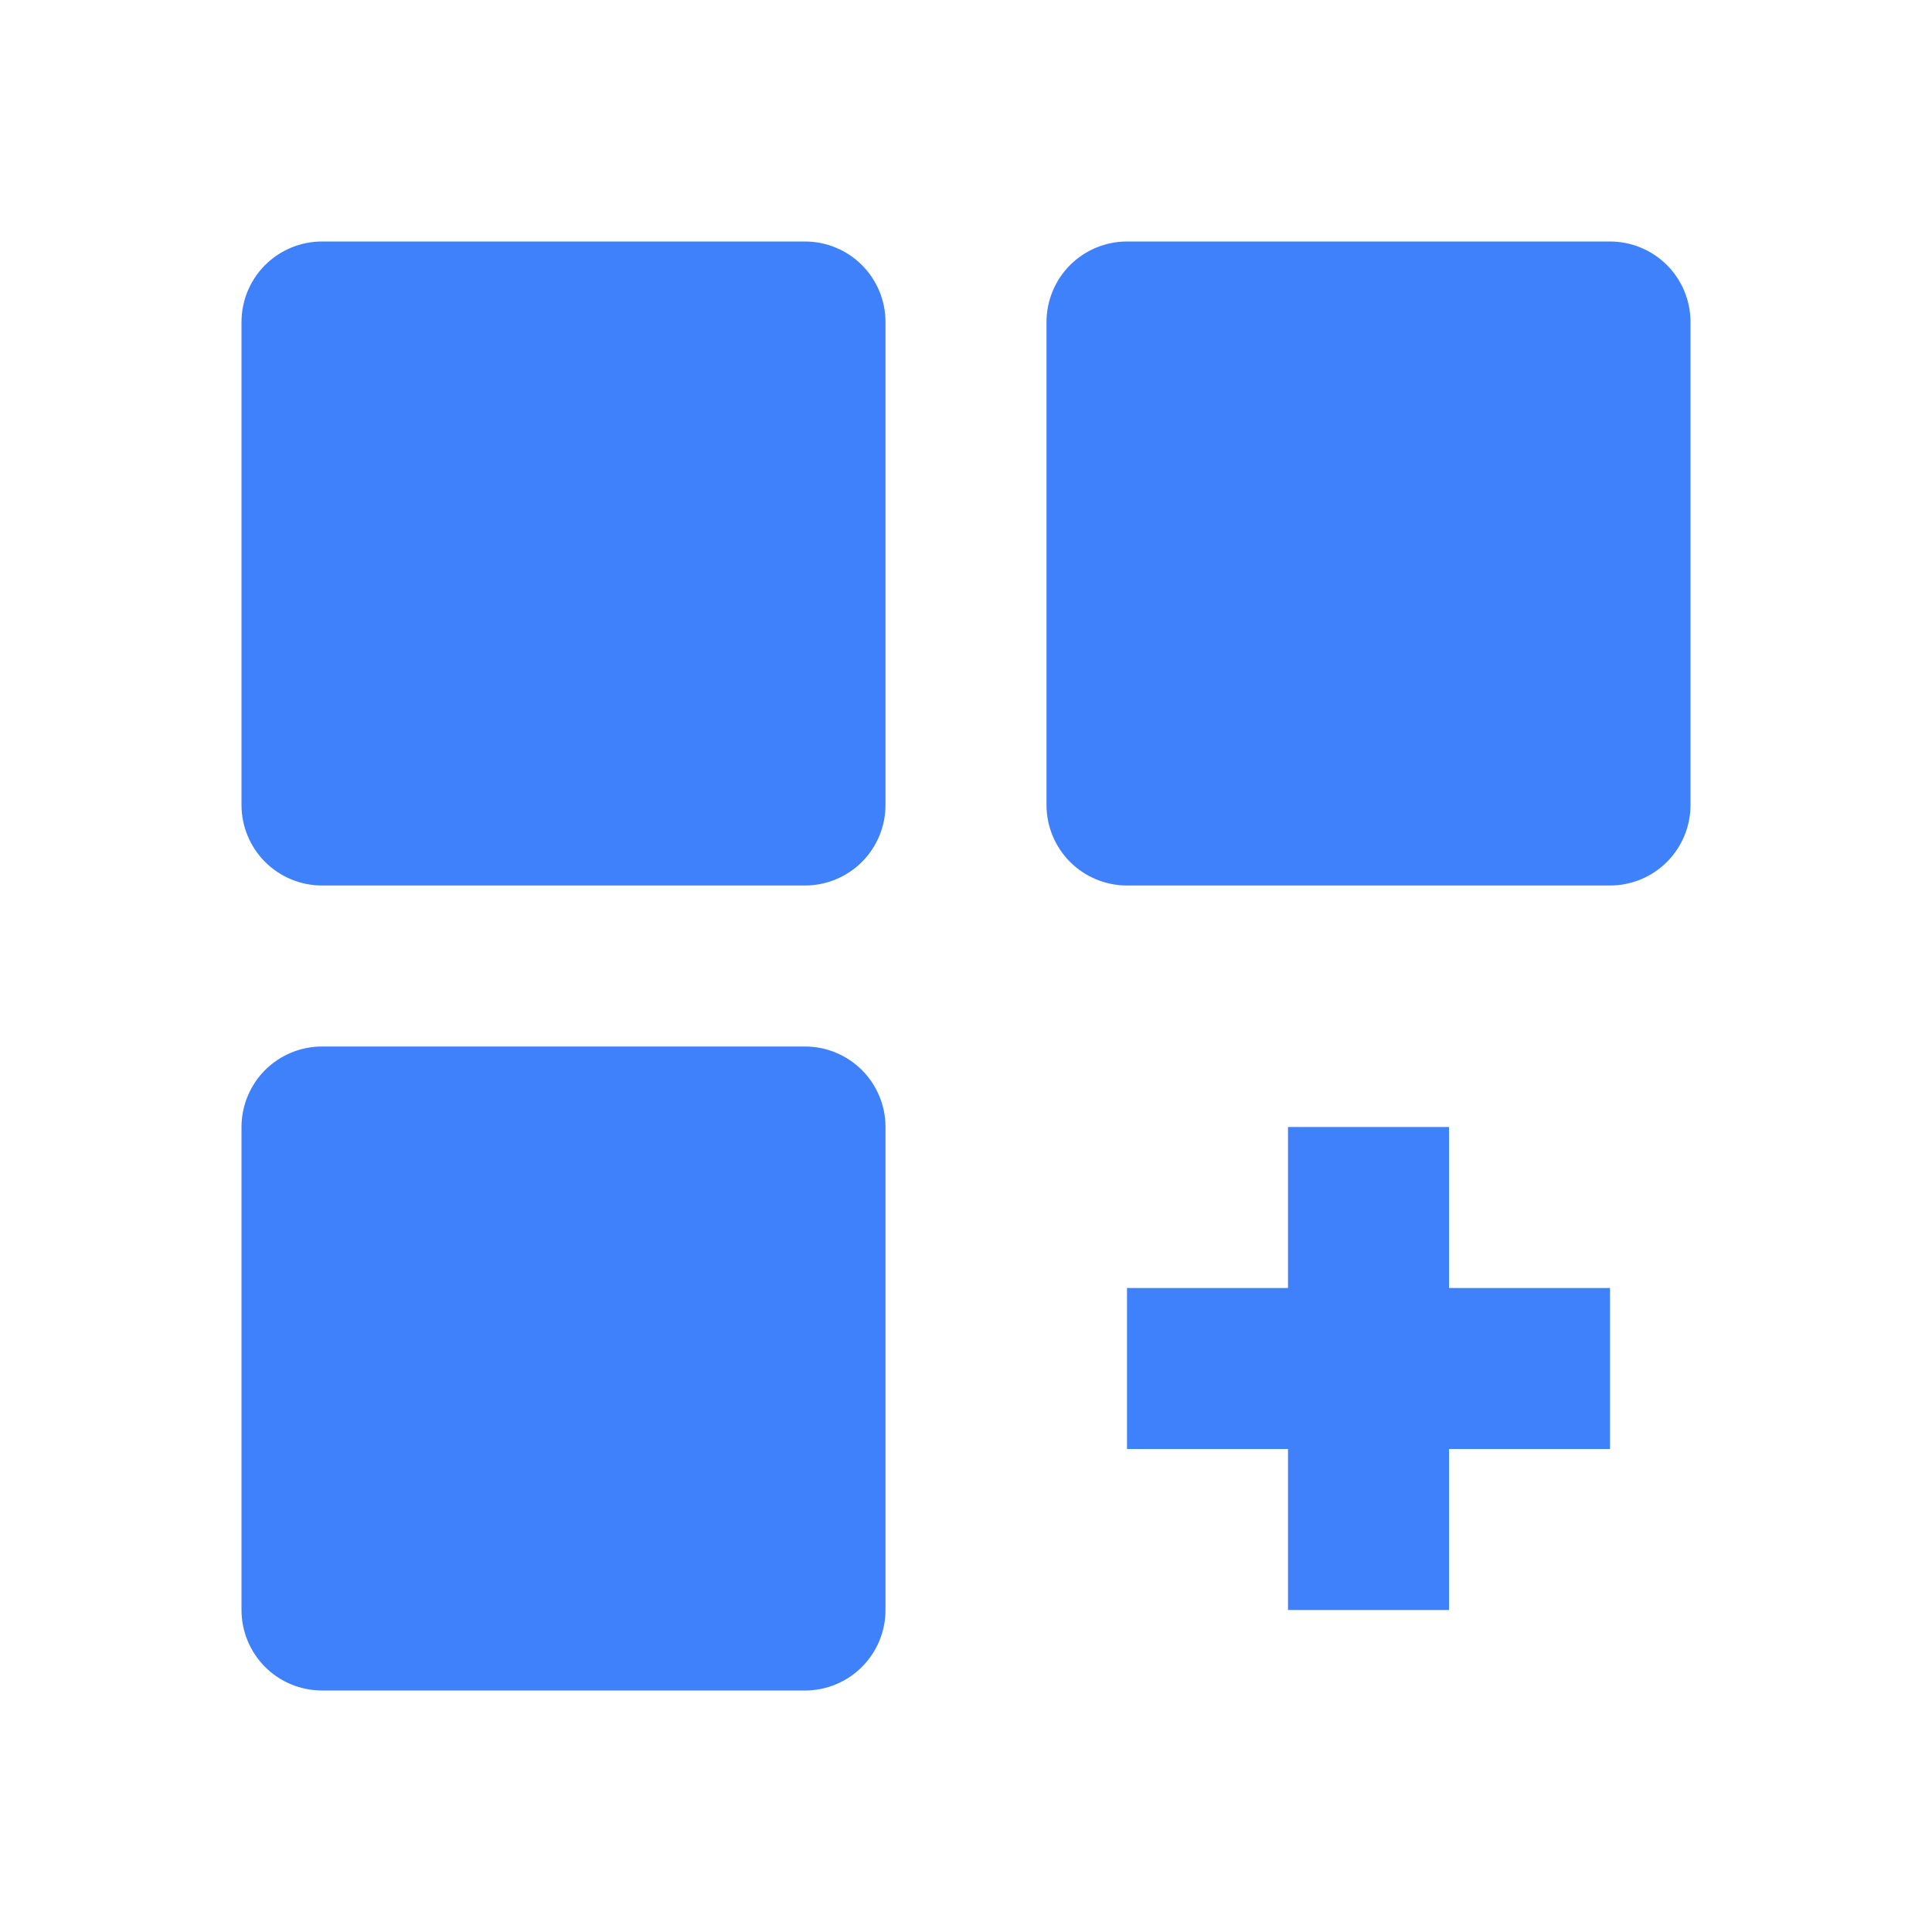 <svg width="45" height="45" viewBox="0 0 45 45" fill="none" xmlns="http://www.w3.org/2000/svg">
<path d="M18.75 5.625H7.5C7.003 5.625 6.526 5.823 6.174 6.174C5.823 6.526 5.625 7.003 5.625 7.5V18.75C5.625 19.247 5.823 19.724 6.174 20.076C6.526 20.427 7.003 20.625 7.5 20.625H18.75C19.247 20.625 19.724 20.427 20.076 20.076C20.427 19.724 20.625 19.247 20.625 18.75V7.5C20.625 7.003 20.427 6.526 20.076 6.174C19.724 5.823 19.247 5.625 18.75 5.625ZM37.5 5.625H26.25C25.753 5.625 25.276 5.823 24.924 6.174C24.573 6.526 24.375 7.003 24.375 7.5V18.75C24.375 19.247 24.573 19.724 24.924 20.076C25.276 20.427 25.753 20.625 26.25 20.625H37.5C37.997 20.625 38.474 20.427 38.826 20.076C39.178 19.724 39.375 19.247 39.375 18.75V7.5C39.375 7.003 39.178 6.526 38.826 6.174C38.474 5.823 37.997 5.625 37.5 5.625ZM18.75 24.375H7.5C7.003 24.375 6.526 24.573 6.174 24.924C5.823 25.276 5.625 25.753 5.625 26.25V37.5C5.625 37.997 5.823 38.474 6.174 38.826C6.526 39.178 7.003 39.375 7.5 39.375H18.75C19.247 39.375 19.724 39.178 20.076 38.826C20.427 38.474 20.625 37.997 20.625 37.5V26.25C20.625 25.753 20.427 25.276 20.076 24.924C19.724 24.573 19.247 24.375 18.75 24.375ZM33.75 26.25H30V30H26.25V33.75H30V37.5H33.75V33.75H37.5V30H33.75V26.25Z" fill="#3F81FB"/>
</svg>
